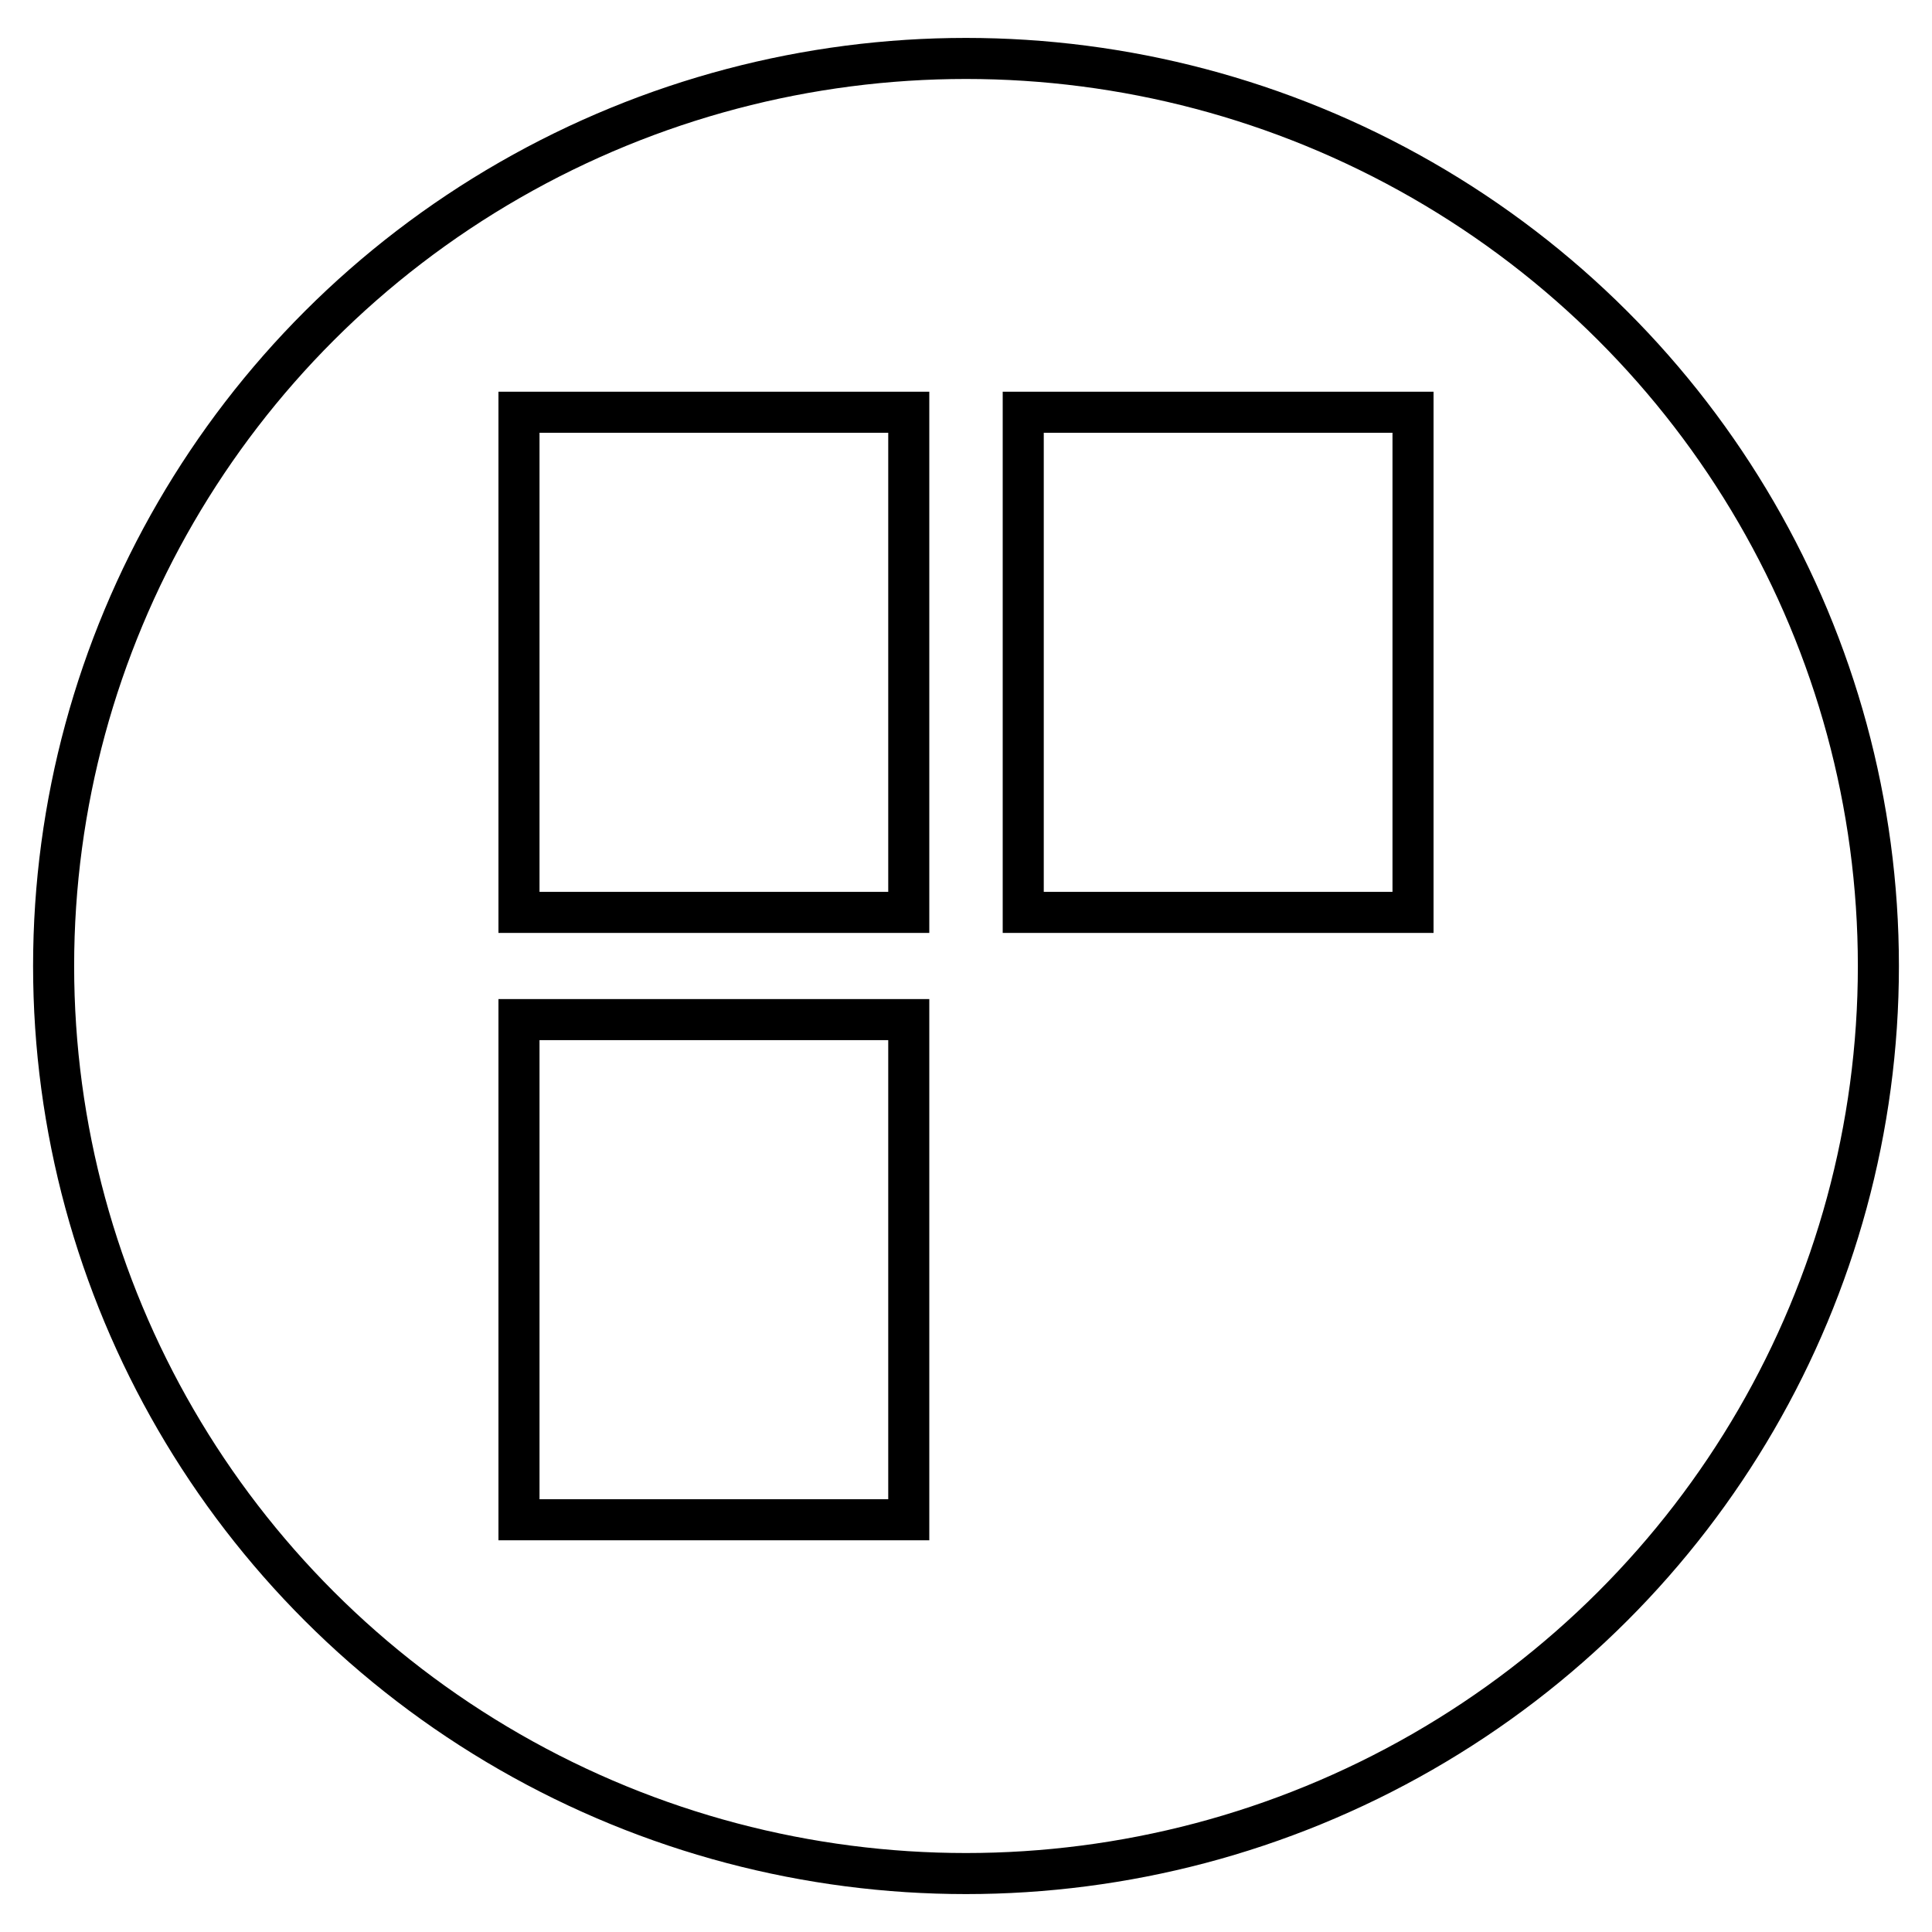 <?xml version="1.0" encoding="UTF-8"?>
<svg xmlns="http://www.w3.org/2000/svg" viewBox="0 0 80 80">
  <g id="Ebene_1" data-name="Ebene 1">
    <ellipse cx="40" cy="40" rx="37.78" ry="37.58" style="fill:none;stroke:#000;stroke-linecap:round;stroke-miterlimit:10;stroke-width:1.7px"></ellipse>
  </g>
  <g id="Ebene_3" data-name="Ebene 3">
    <rect x="42.37" y="17.07" width="16.14" height="20.71" style="fill:none;stroke:#000;stroke-linecap:round;stroke-miterlimit:10;stroke-width:1.7px"></rect>
    <rect x="21.49" y="17.07" width="16.14" height="20.71" style="fill:none;stroke:#000;stroke-linecap:round;stroke-miterlimit:10;stroke-width:1.7px"></rect>
    <rect x="21.49" y="42.22" width="16.14" height="20.71" style="fill:none;stroke:#000;stroke-linecap:round;stroke-miterlimit:10;stroke-width:1.7px"></rect>
  </g>
</svg>
